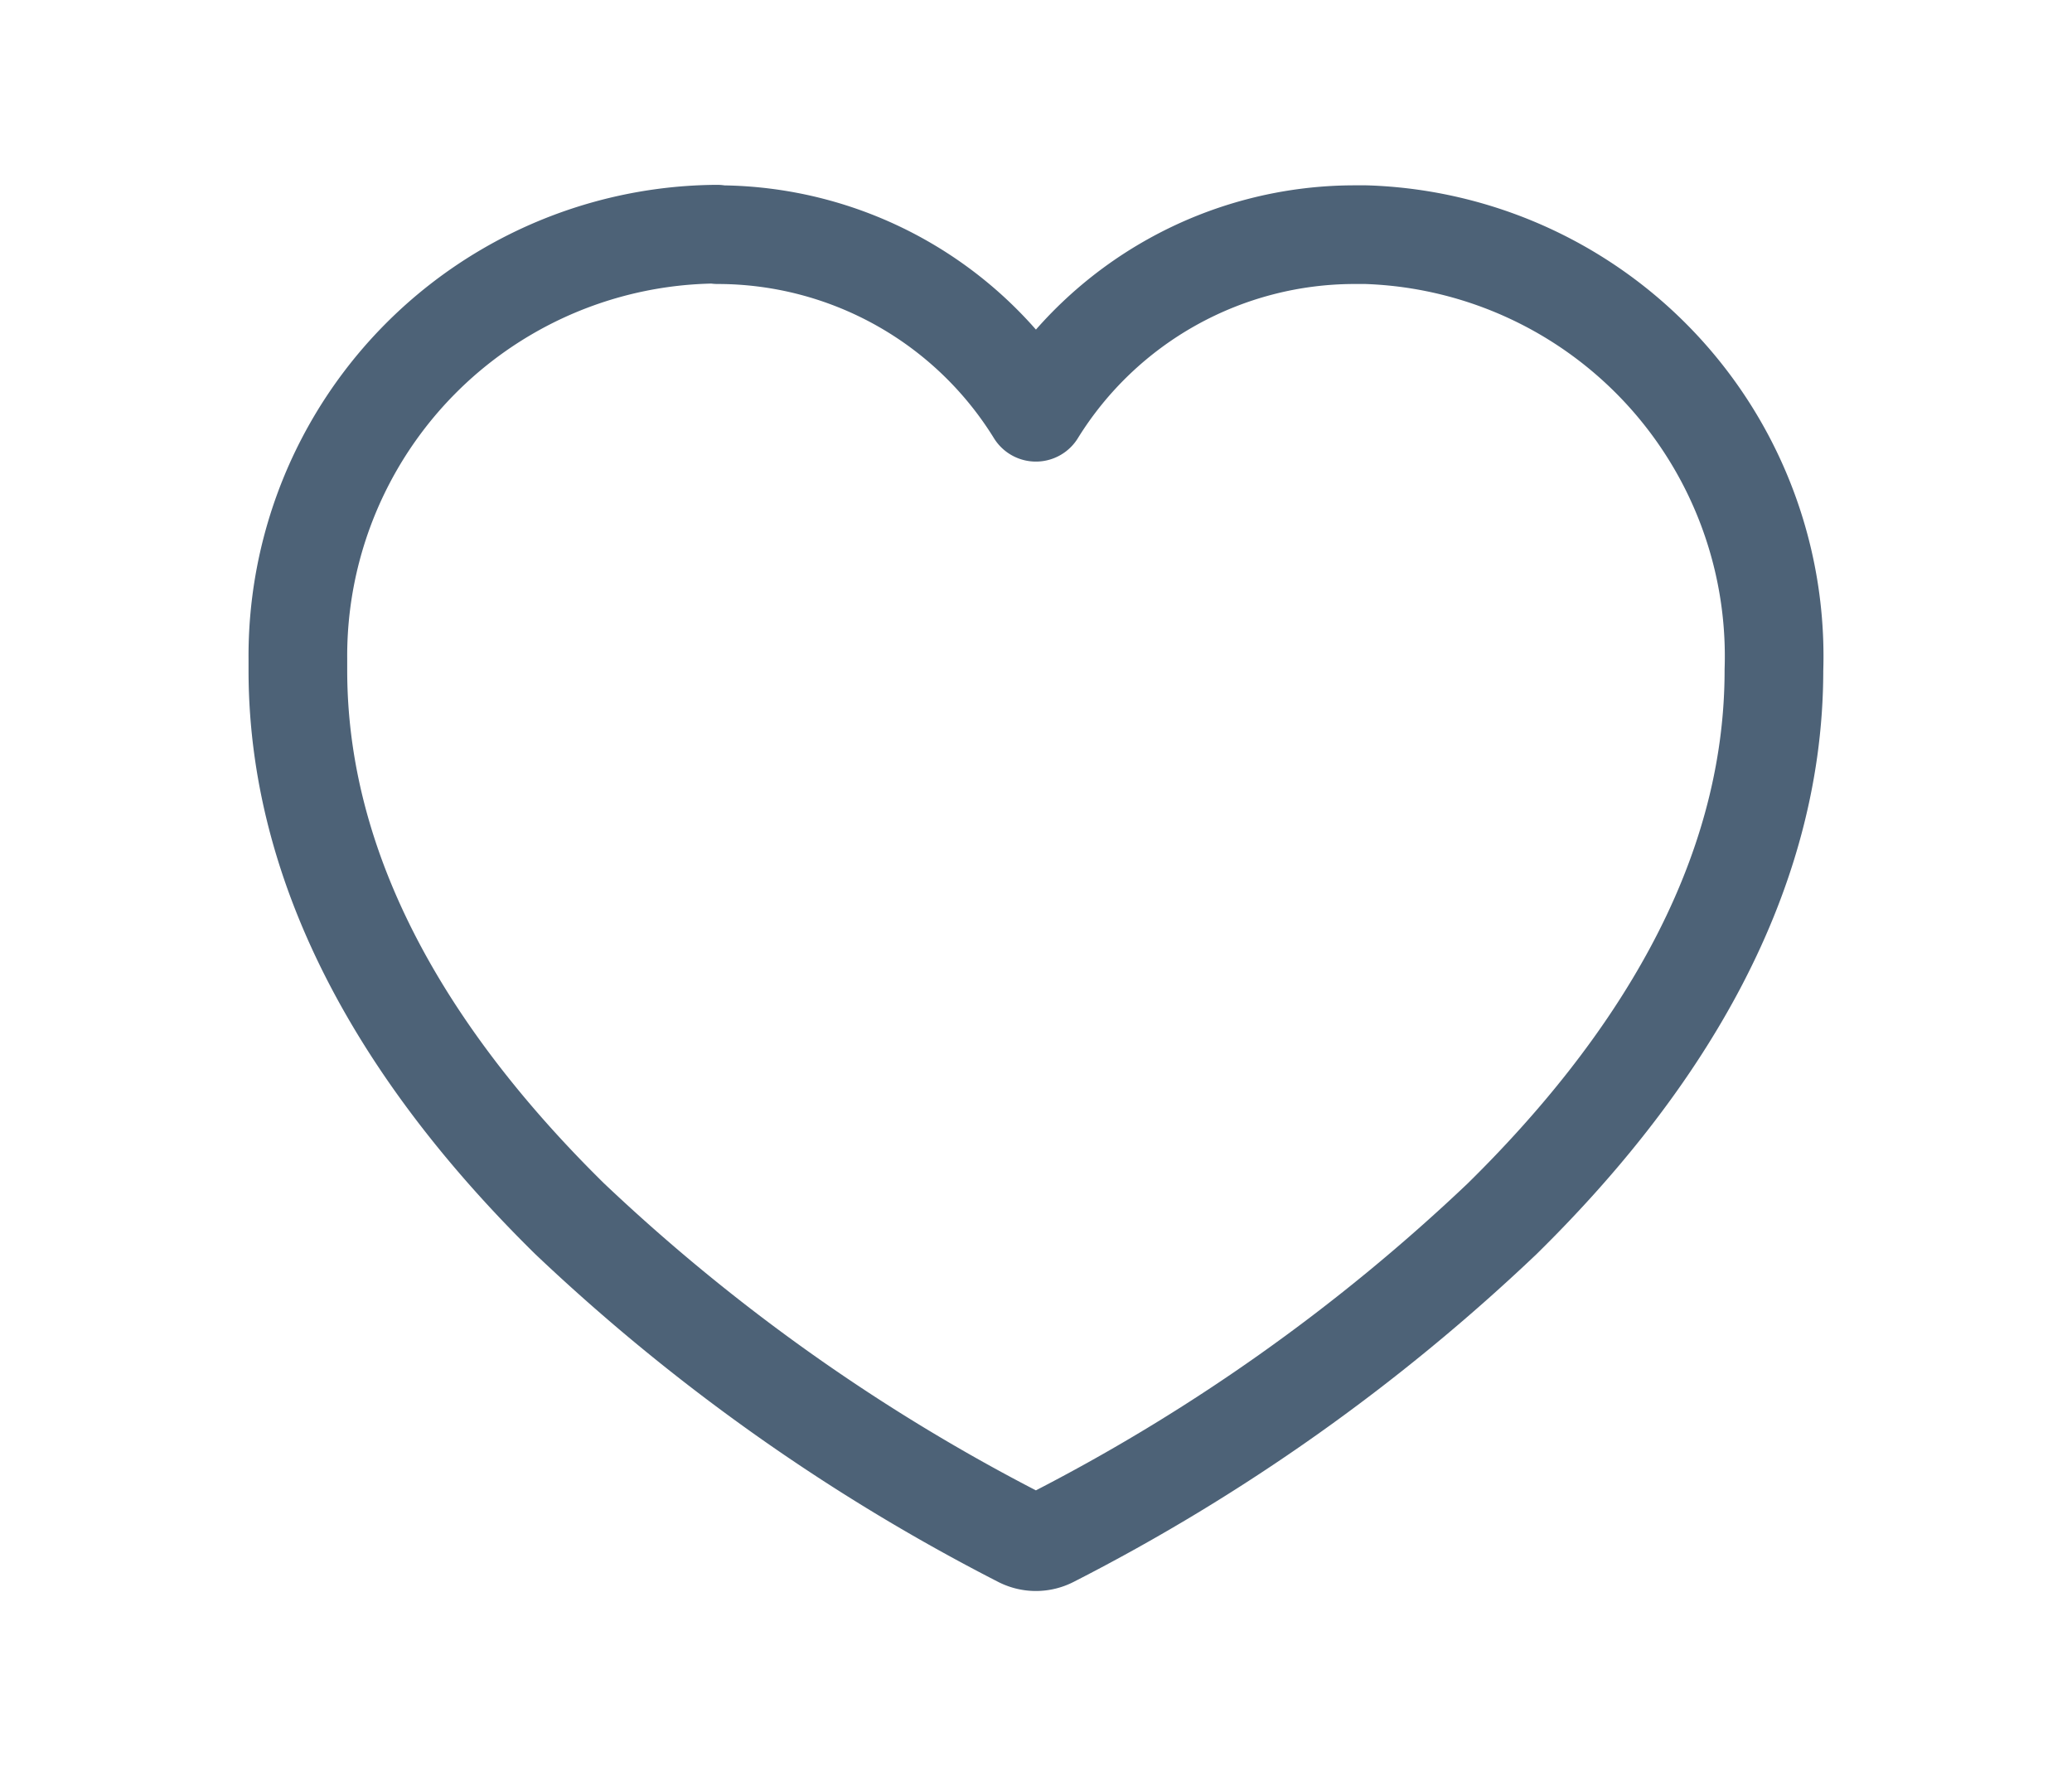 <svg xmlns="http://www.w3.org/2000/svg" xmlns:xlink="http://www.w3.org/1999/xlink" width="42" height="36" viewBox="0 0 42 36">
  <defs>
    <style>
      .cls-1 {
        clip-path: url(#clip-Plan_de_travail_1);
      }

      .cls-2 {
        fill: none;
        stroke: #4d6277;
        stroke-linecap: round;
        stroke-linejoin: round;
        stroke-width: 2px;
      }
    </style>
    <clipPath id="clip-Plan_de_travail_1">
      <rect width="42" height="36"/>
    </clipPath>
  </defs>
  <g id="Plan_de_travail_1" data-name="Plan de travail – 1" class="cls-1">
    <g id="Groupe_58" transform="translate(5.038 3.747)">
      <path id="Tracé_202" class="cls-2" d="M9.5,1A8.549,8.549,0,0,0,1,9.61v.23c0,4.37,2.48,8.14,5.51,11.12a39.328,39.328,0,0,0,9.14,6.47.678.678,0,0,0,.62,0,39.033,39.033,0,0,0,9.14-6.47c3.03-2.98,5.51-6.75,5.51-11.12a8.551,8.551,0,0,0-8.27-8.83h-.23a7.6,7.6,0,0,0-6.46,3.6,7.584,7.584,0,0,0-6.45-3.6Z"/>
    </g>
  </g>
</svg>
